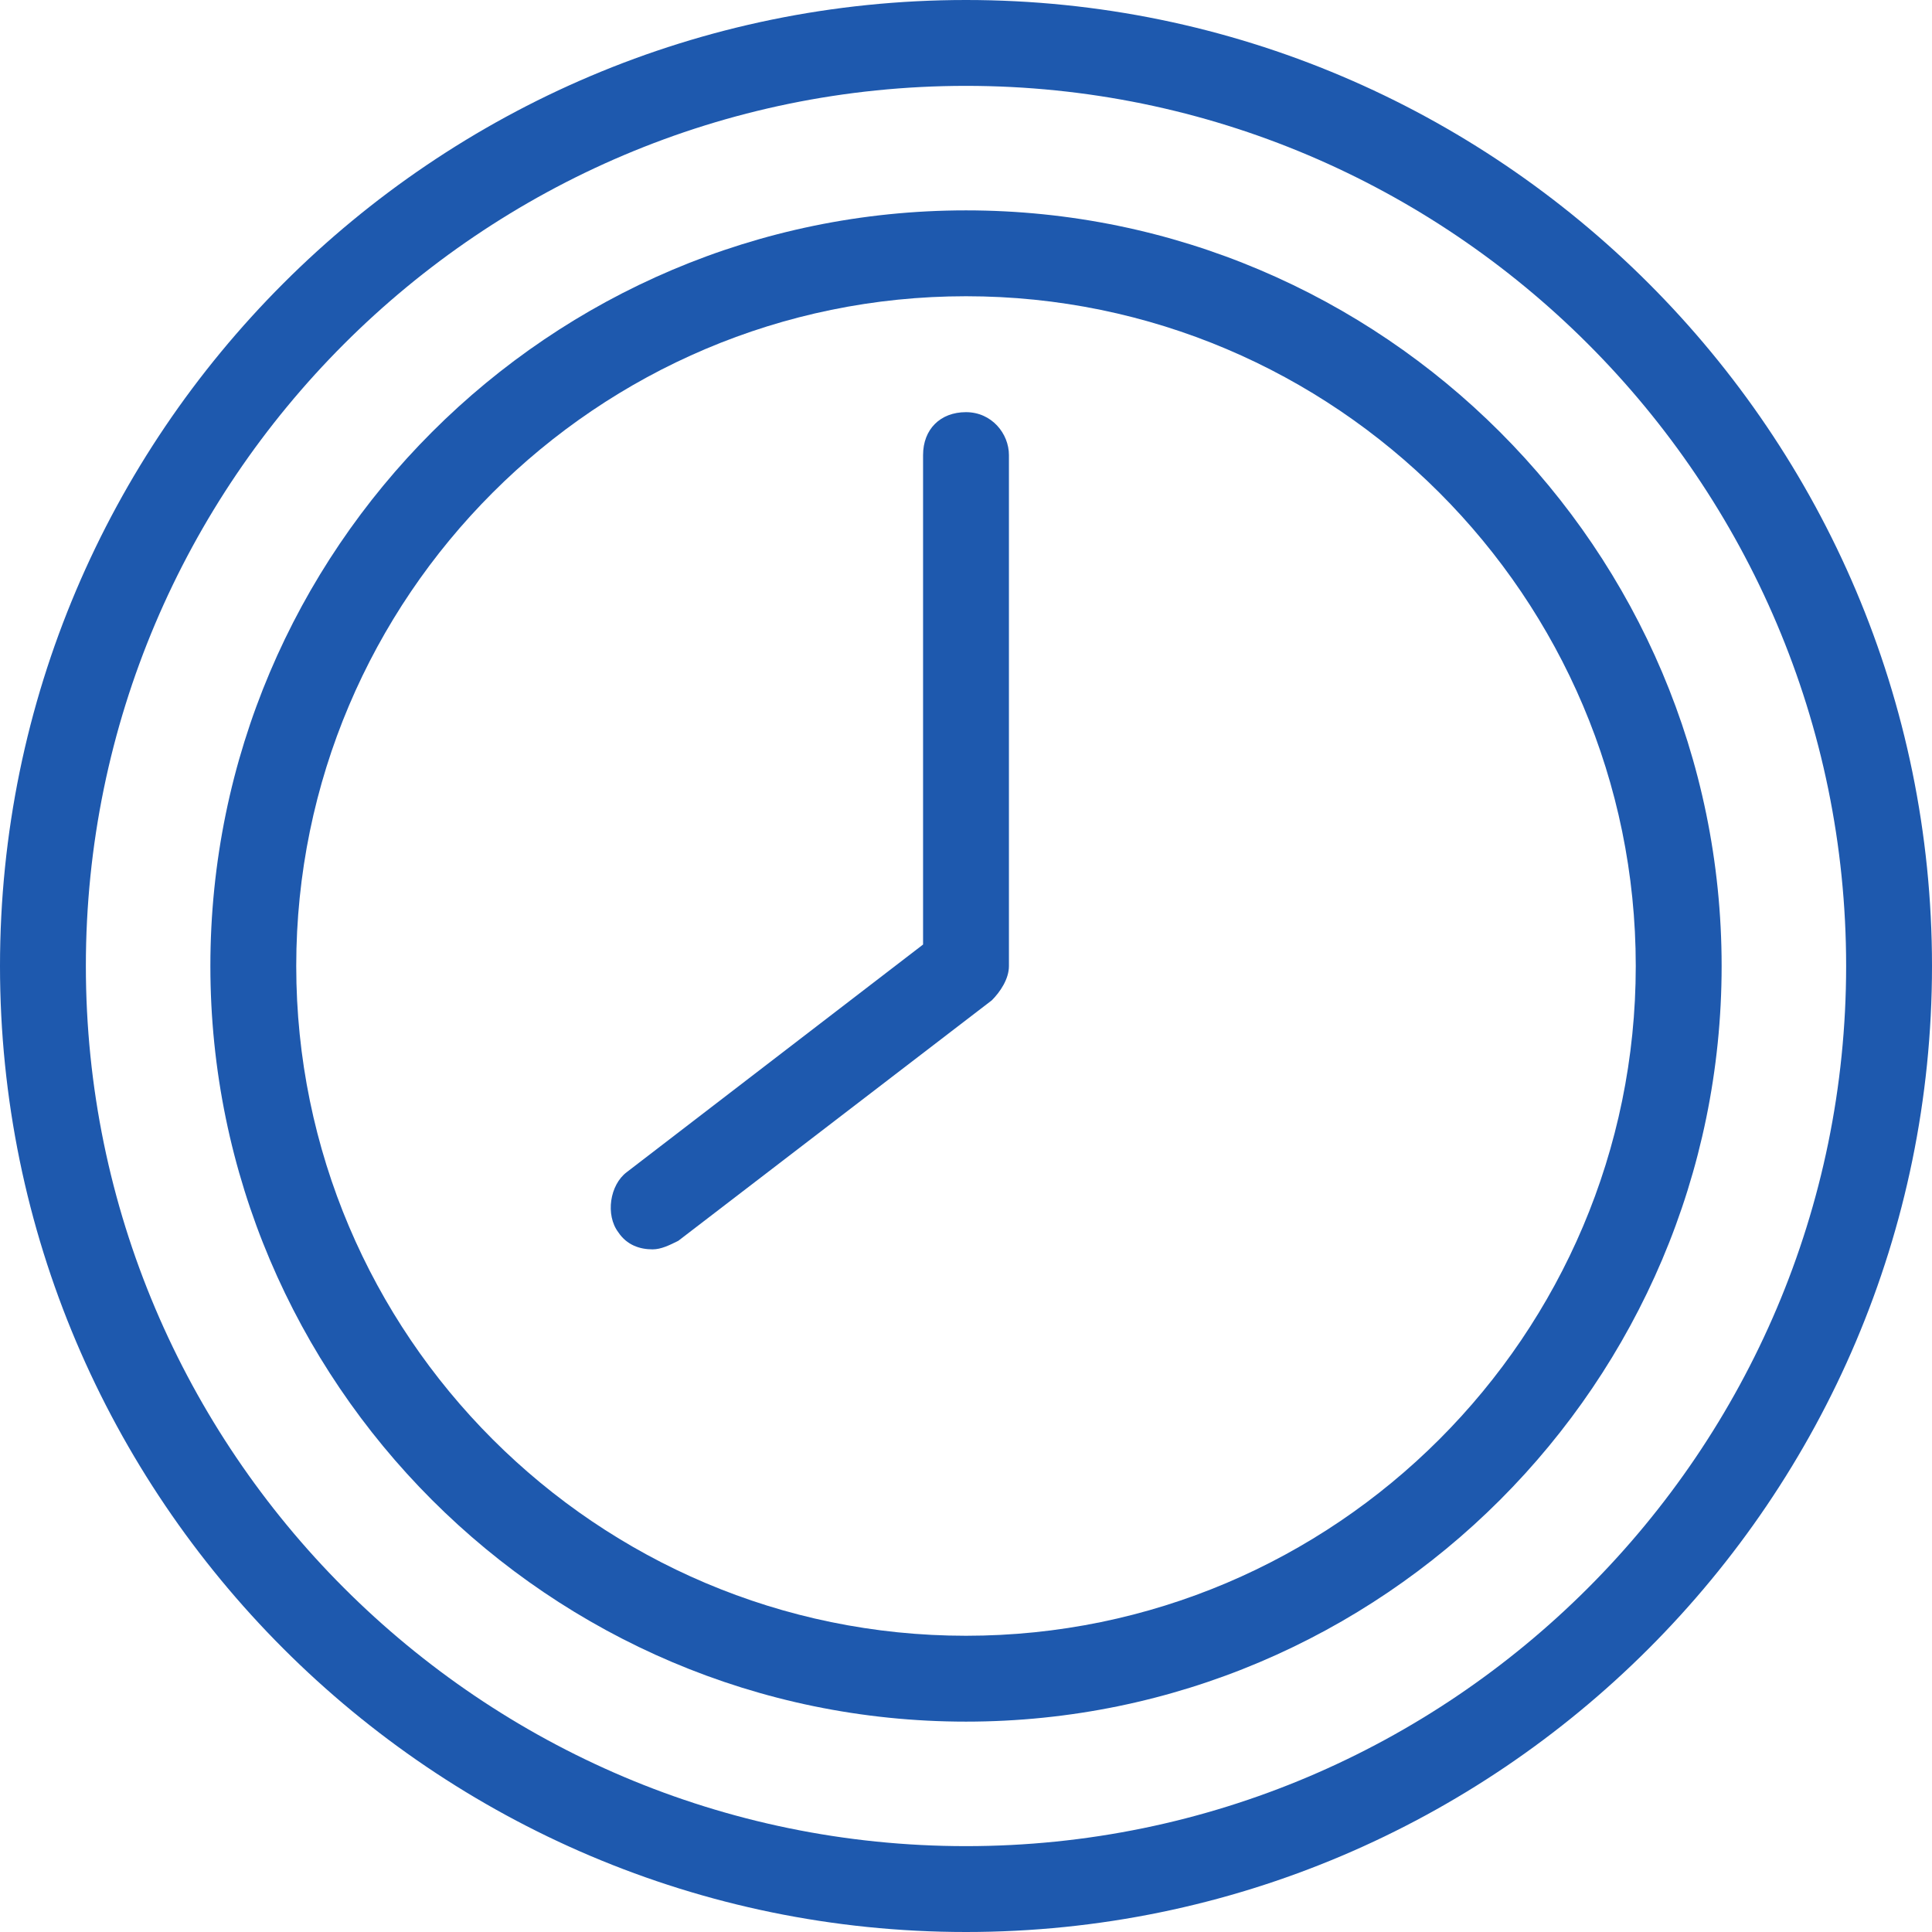 <?xml version="1.0" encoding="UTF-8" standalone="no"?>
<svg
   viewBox="0 0 45 45"
   id="Clock"
   version="1.1"
   sodipodi:docname="clock.svg"
   width="45"
   height="45"
   inkscape:version="1.2.2 (b0a84865, 2022-12-01)"
   xmlns:inkscape="http://www.inkscape.org/namespaces/inkscape"
   xmlns:sodipodi="http://sodipodi.sourceforge.net/DTD/sodipodi-0.dtd"
   xmlns="http://www.w3.org/2000/svg"
   xmlns:svg="http://www.w3.org/2000/svg">
  <defs
     id="defs191" />
  <sodipodi:namedview
     id="namedview189"
     pagecolor="#ffffff"
     bordercolor="#000000"
     borderopacity="0.25"
     inkscape:showpageshadow="2"
     inkscape:pageopacity="0.0"
     inkscape:pagecheckerboard="0"
     inkscape:deskcolor="#d1d1d1"
     showgrid="false"
     inkscape:zoom="3.6875"
     inkscape:cx="-11.389831"
     inkscape:cy="22.508475"
     inkscape:window-width="1309"
     inkscape:window-height="456"
     inkscape:window-x="0"
     inkscape:window-y="38"
     inkscape:window-maximized="0"
     inkscape:current-layer="Clock" />
  <g
     id="g367">
    <path
       d="M 22.5,0 C 10.1,0 0,10.1 0,22.5 0,34.9 10.1,45 22.5,45 34.9,45 45,34.9 45,22.5 45,10.1 34.9,0 22.5,0 Z m 0,43 C 11.2,43 2,33.8 2,22.5 2,11.2 11.2,2 22.5,2 33.8,2 43,11.2 43,22.5 43,33.8 33.8,43 22.5,43 Z"
       fill="#1e59ae"
       class="color000000 svgShape"
       id="path182" />
    <path
       d="m 22.5,4.9 c -9.7,0 -17.6,7.9 -17.6,17.6 0,9.7 7.9,17.6 17.6,17.6 9.7,0 17.6,-7.9 17.6,-17.6 0,-9.7 -7.9,-17.6 -17.6,-17.6 z m 0,33.2 c -8.6,0 -15.6,-7 -15.6,-15.6 0,-8.6 7,-15.6 15.6,-15.6 8.6,0 15.6,7 15.6,15.6 0,8.6 -7,15.6 -15.6,15.6 z"
       fill="#1e59ae"
       class="color000000 svgShape"
       id="path184" />
    <path
       d="m 22.5,9.6 c -0.6,0 -1,0.4 -1,1 V 22 l -6.9,5.3 c -0.4,0.3 -0.5,1 -0.2,1.4 0.2,0.3 0.5,0.4 0.8,0.4 0.2,0 0.4,-0.1 0.6,-0.2 l 7.3,-5.6 c 0.2,-0.2 0.4,-0.5 0.4,-0.8 V 10.6 c 0,-0.5 -0.4,-1 -1,-1 z"
       fill="#1e59ae"
       class="color000000 svgShape"
       id="path186" />
  </g>
</svg>
